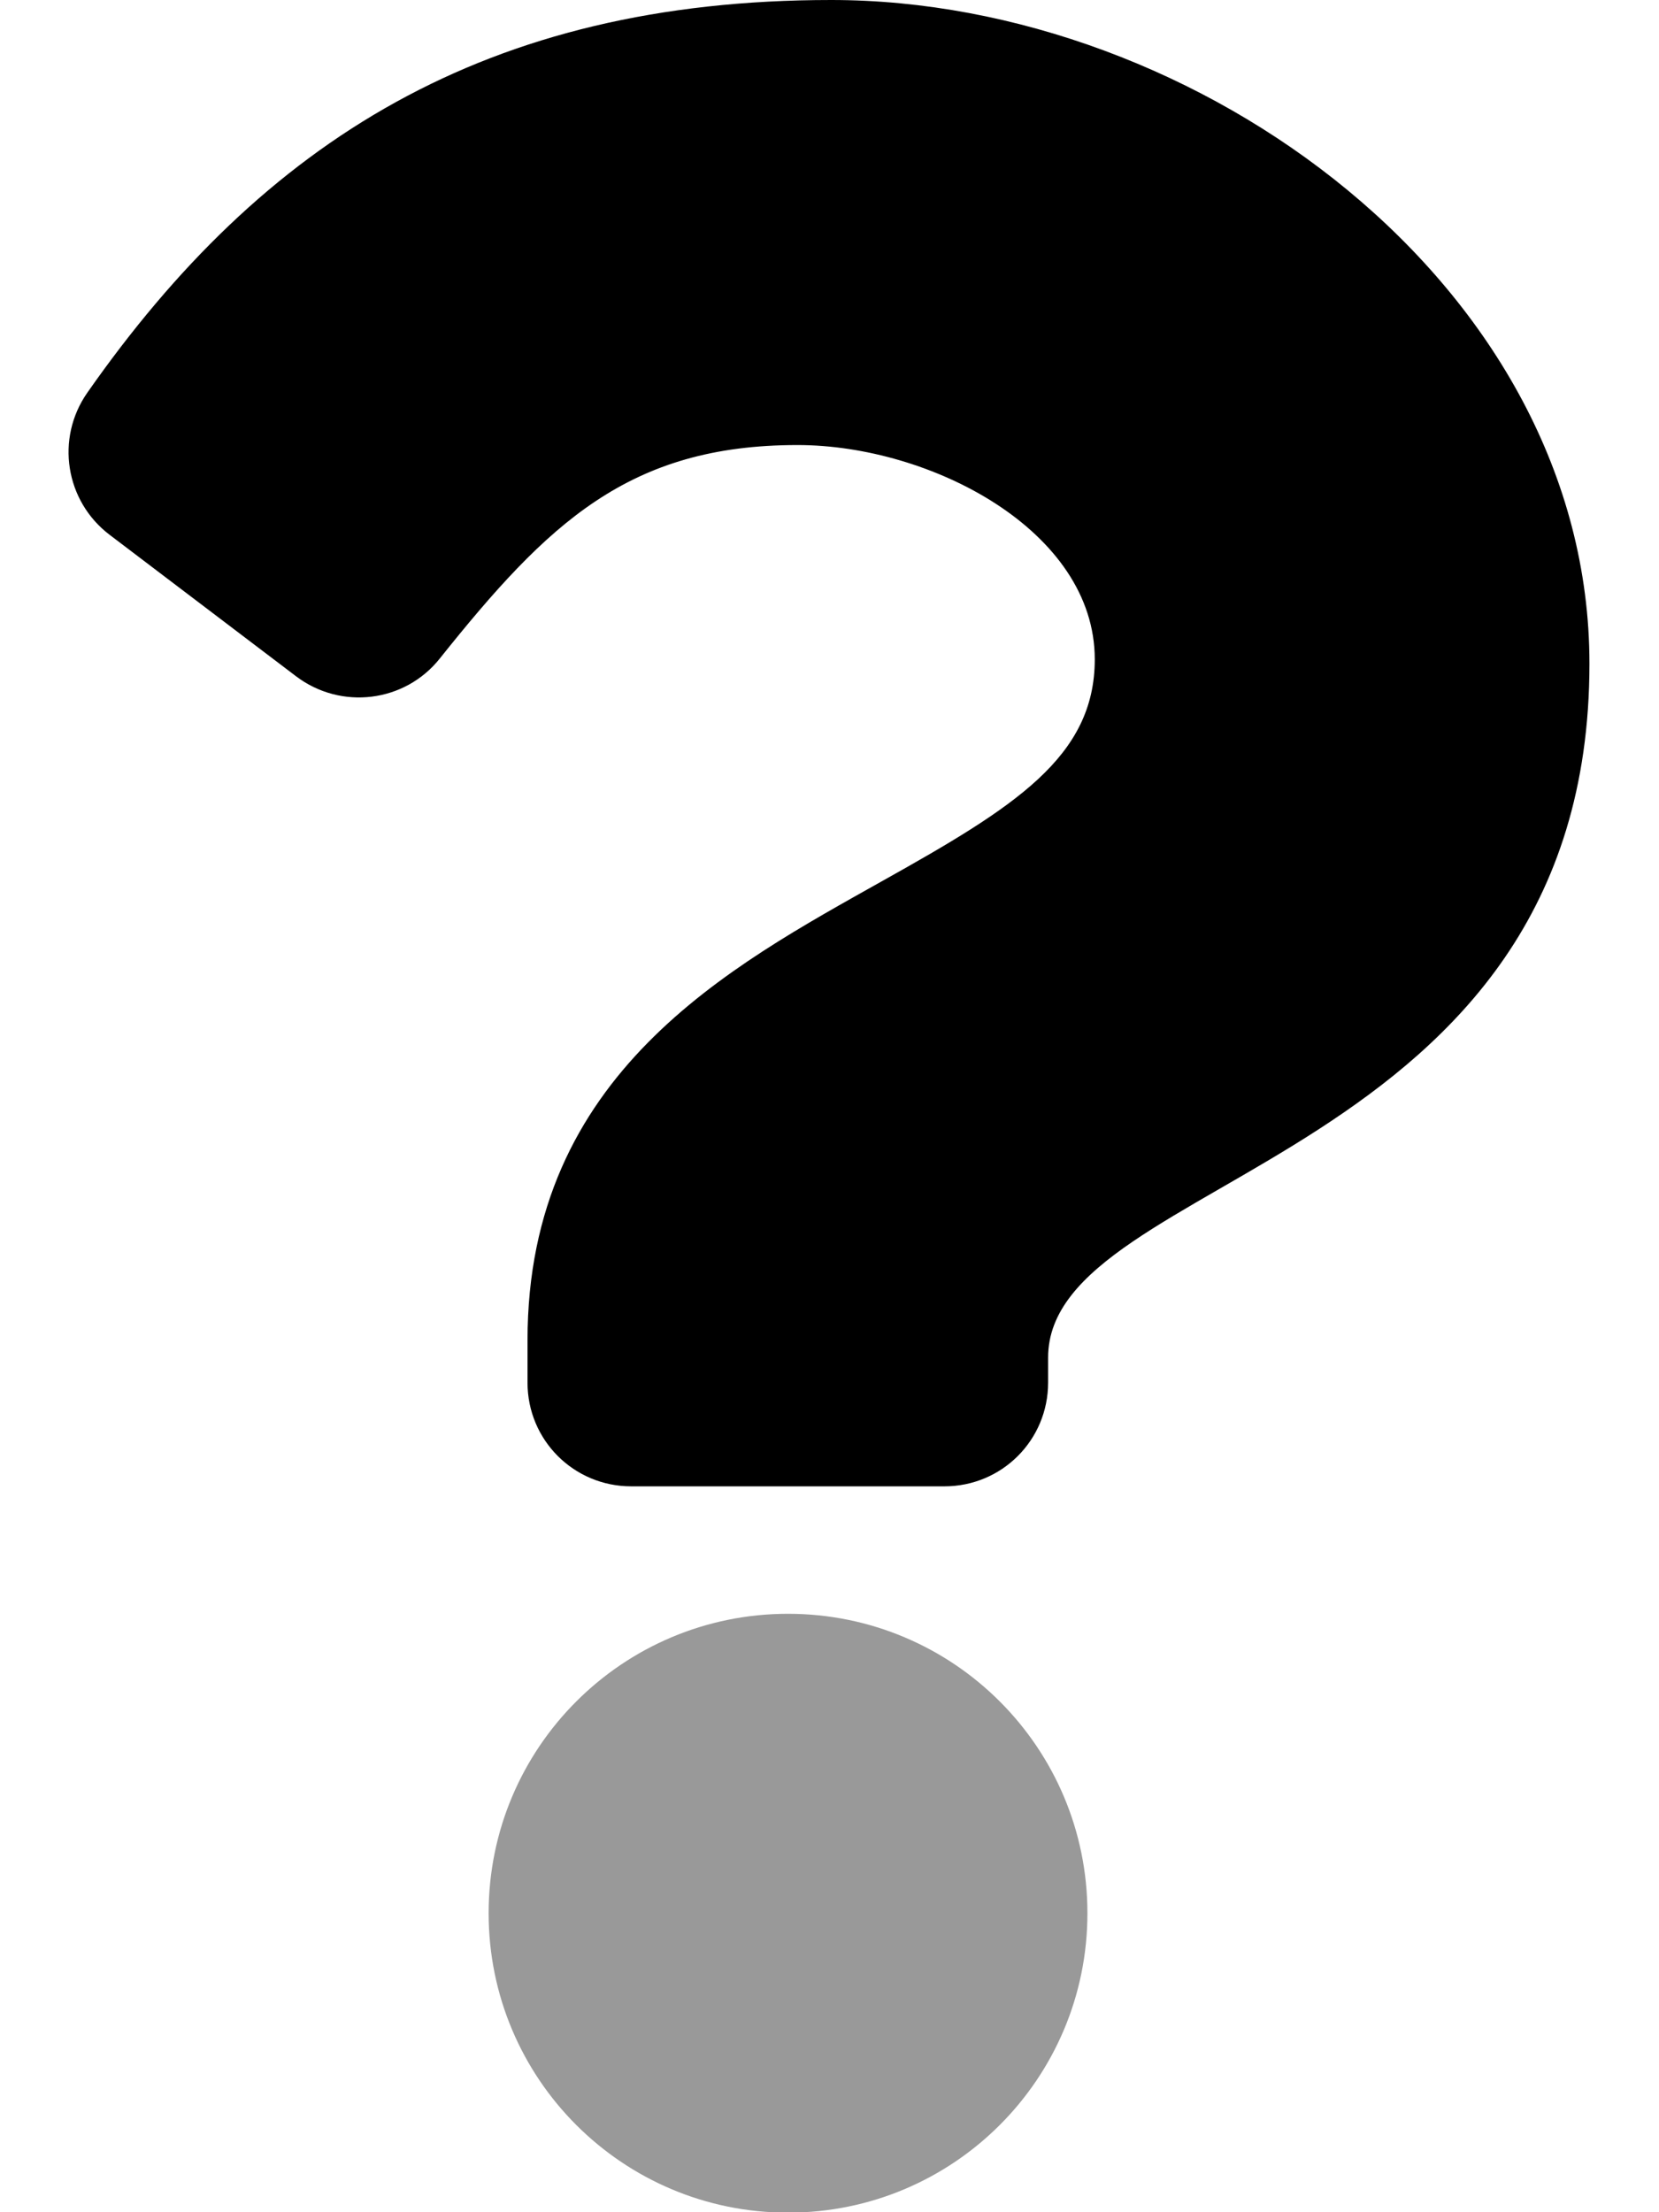 <svg xmlns="http://www.w3.org/2000/svg" viewBox="0 0 384 512"><!-- Font Awesome Pro 5.15.3 by @fontawesome - https://fontawesome.com License - https://fontawesome.com/license (Commercial License) --><defs><style>.fa-secondary{opacity:.4}</style></defs><path d="M182.4,373.5c-38.3,0-69.3,31-69.3,69.3s31,69.3,69.3,69.3c38.3,0,69.3-31,69.3-69.3 C251.7,404.5,220.7,373.5,182.4,373.5z" class="fa-secondary"/><path d="M367.9,153.6c0,116-125.3,117.8-125.3,160.6v5.8c0,13.3-10.7,24-24,24h-72.5c-13.3,0-24-10.7-24-24v-9.8 c0-61.8,46.9-86.5,82.3-106.4c30.4-17,49-28.6,49-51.2c0-29.8-38-49.6-68.8-49.6c-39.1,0-57.8,18.1-82.8,49.4 c-8.1,10.2-22.9,12-33.3,4.1l-43.1-32.7c-10.3-7.8-12.6-22.3-5.2-32.9C60.9,32.7,112.6,0,192.4,0C277.3,0,367.9,66.3,367.9,153.6z" class="fa-primary"/></svg>